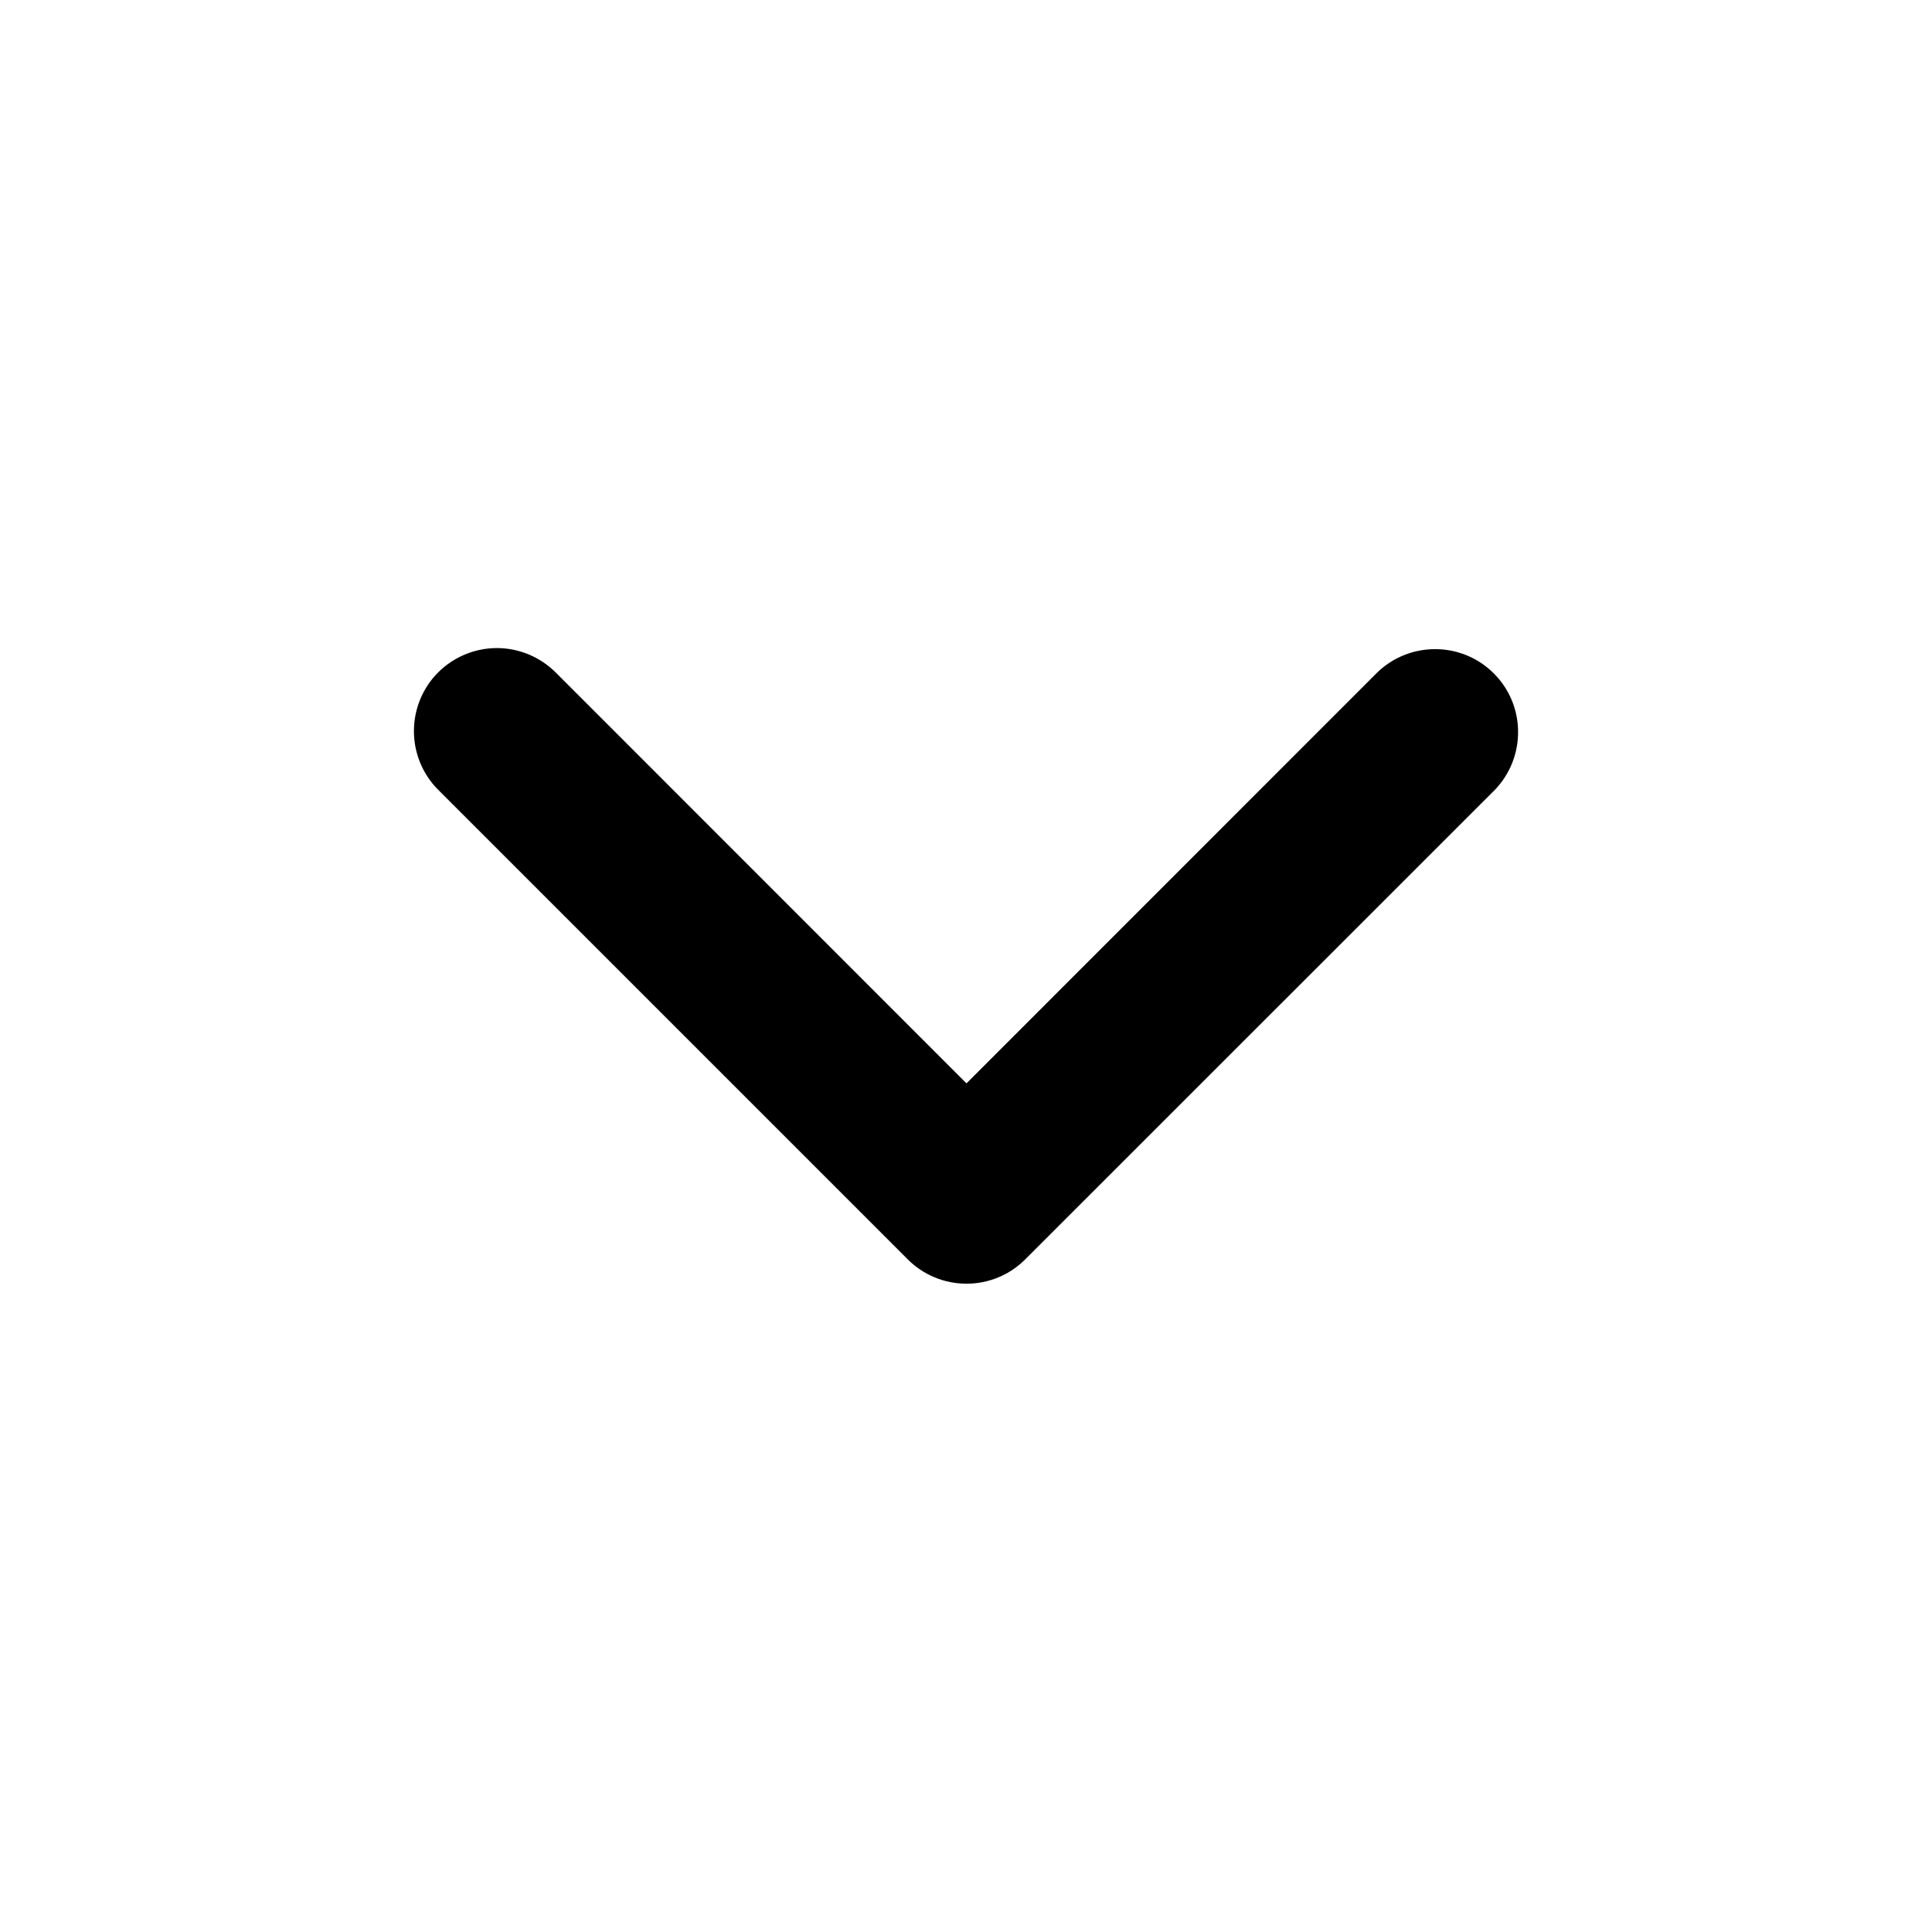 <?xml version="1.0" encoding="UTF-8"?> <svg xmlns="http://www.w3.org/2000/svg" width="16" height="16" viewBox="0 0 16 16" fill="none"> <path d="M3.629 5.568C3.758 5.44 3.933 5.367 4.115 5.367C4.297 5.367 4.472 5.44 4.601 5.568L8.004 8.972L11.407 5.568C11.537 5.443 11.711 5.374 11.891 5.376C12.071 5.377 12.244 5.449 12.371 5.577C12.499 5.704 12.571 5.877 12.572 6.057C12.574 6.237 12.505 6.411 12.38 6.541L8.49 10.43C8.361 10.559 8.187 10.631 8.004 10.631C7.822 10.631 7.647 10.559 7.518 10.43L3.629 6.541C3.5 6.412 3.428 6.237 3.428 6.055C3.428 5.872 3.5 5.697 3.629 5.568Z" fill="black"></path> </svg> 